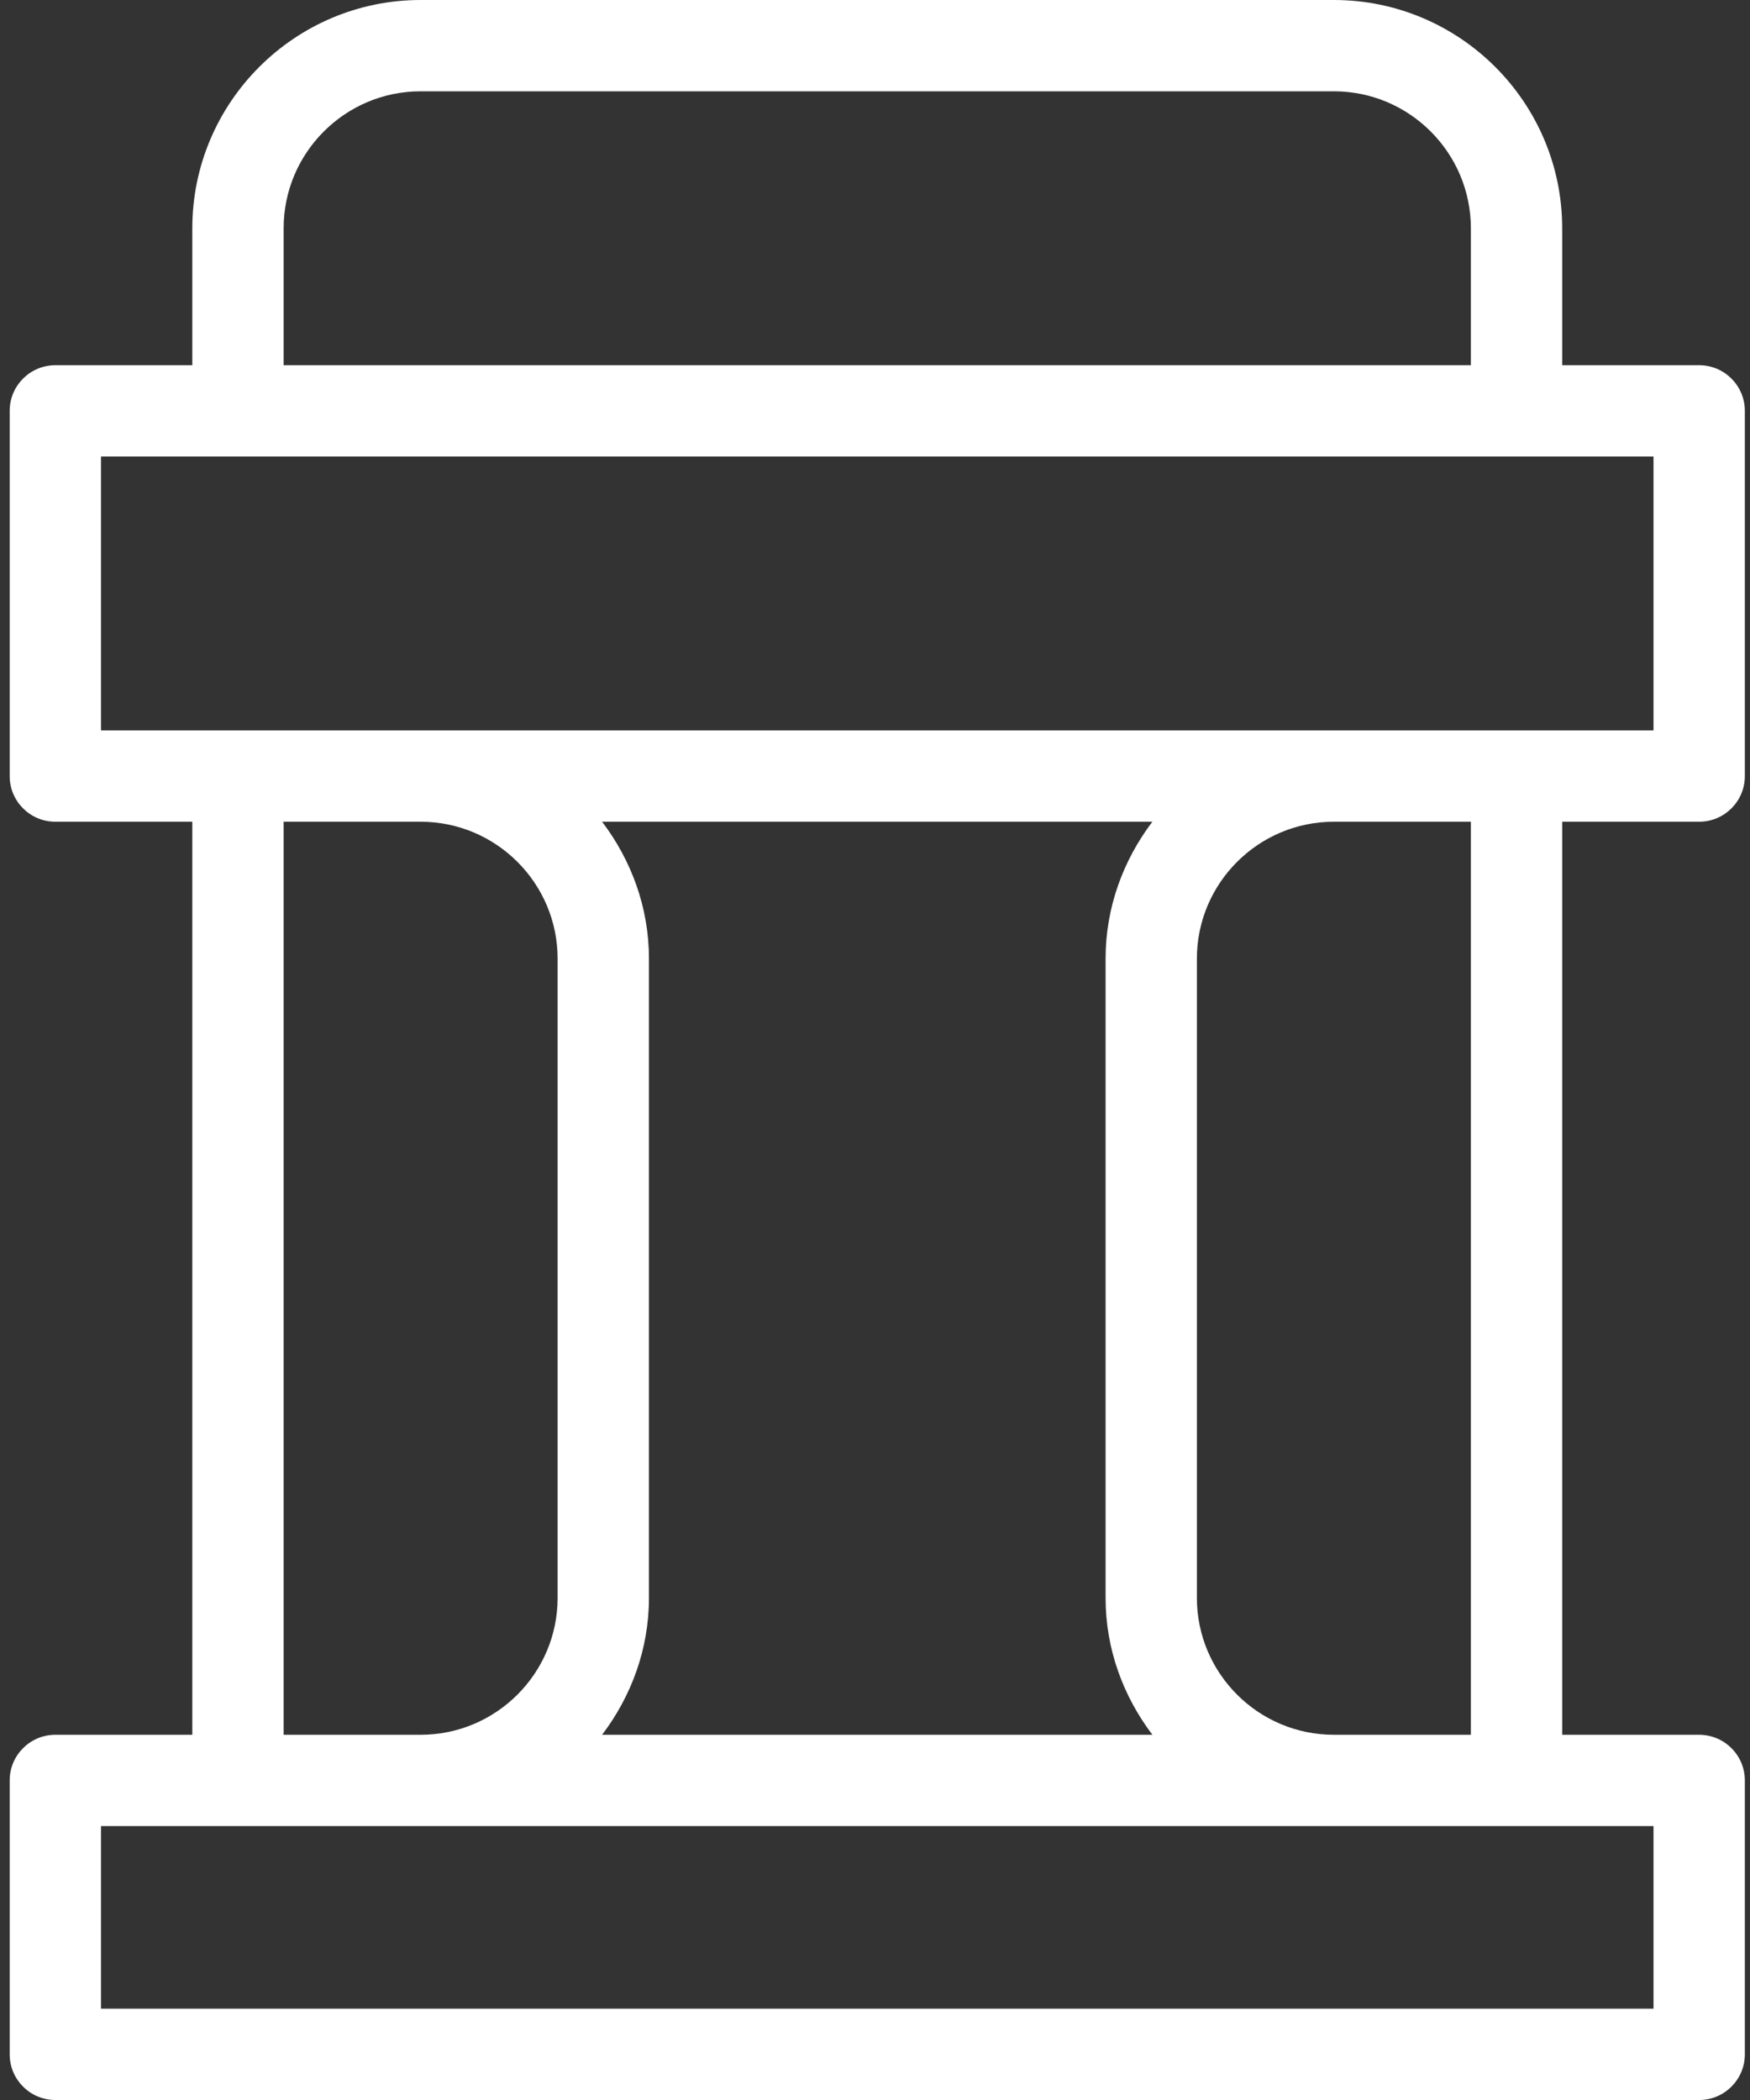 <svg xmlns="http://www.w3.org/2000/svg" xmlns:xlink="http://www.w3.org/1999/xlink" width="75px" height="90px" viewBox="0 0 75 90"><rect x="0" y="0" width="75" height="90" fill="#333333" stroke="none"/><title>1D146D15-8358-4617-938A-126576A62078</title><g id="Page-1" stroke="none" stroke-width="1" fill="none" fill-rule="evenodd"><g id="Desktop-HD-Copy-3" transform="translate(-683, -2149)" fill="#FFFFFF" fill-rule="nonzero"><g id="mayor" transform="translate(683, 2149)"><path d="M72.822,35.217 C73.902,35.217 74.779,34.341 74.779,33.261 L74.779,17.609 C74.779,16.529 73.902,15.652 72.822,15.652 L66.951,15.652 L66.951,9.783 C66.951,4.388 62.562,0 57.166,0 L18.027,0 C12.632,0 8.242,4.388 8.242,9.783 L8.242,15.652 L2.371,15.652 C1.291,15.652 0.415,16.529 0.415,17.609 L0.415,33.261 C0.415,34.341 1.291,35.217 2.371,35.217 L8.242,35.217 L8.242,74.348 L2.371,74.348 C1.291,74.348 0.415,75.224 0.415,76.304 L0.415,88.043 C0.415,89.123 1.291,90 2.371,90 L72.822,90 C73.902,90 74.779,89.123 74.779,88.043 L74.779,76.304 C74.779,75.224 73.902,74.348 72.822,74.348 L66.951,74.348 L66.951,35.217 L72.822,35.217 Z M12.156,9.783 C12.156,6.547 14.79,3.913 18.027,3.913 L57.166,3.913 C60.403,3.913 63.037,6.547 63.037,9.783 L63.037,15.652 L12.156,15.652 L12.156,9.783 Z M70.865,78.261 L70.865,86.087 L4.328,86.087 L4.328,78.261 L70.865,78.261 Z M12.156,74.348 L12.156,35.217 L18.027,35.217 C21.264,35.217 23.898,37.851 23.898,41.087 L23.898,68.478 C23.898,71.714 21.264,74.348 18.027,74.348 L12.156,74.348 Z M25.804,35.217 L49.387,35.217 C48.147,36.857 47.382,38.876 47.382,41.087 L47.382,68.478 C47.382,70.689 48.147,72.708 49.389,74.348 L25.804,74.348 C27.047,72.708 27.812,70.689 27.812,68.478 L27.812,41.087 C27.812,38.876 27.047,36.857 25.804,35.217 Z M51.295,68.478 L51.295,41.087 C51.295,37.851 53.929,35.217 57.166,35.217 L63.037,35.217 L63.037,74.348 L57.166,74.348 C53.929,74.348 51.295,71.714 51.295,68.478 Z M4.328,31.304 L4.328,19.565 L70.865,19.565 L70.865,31.304 L4.328,31.304 Z" id="Shape"></path></g></g></g></svg>